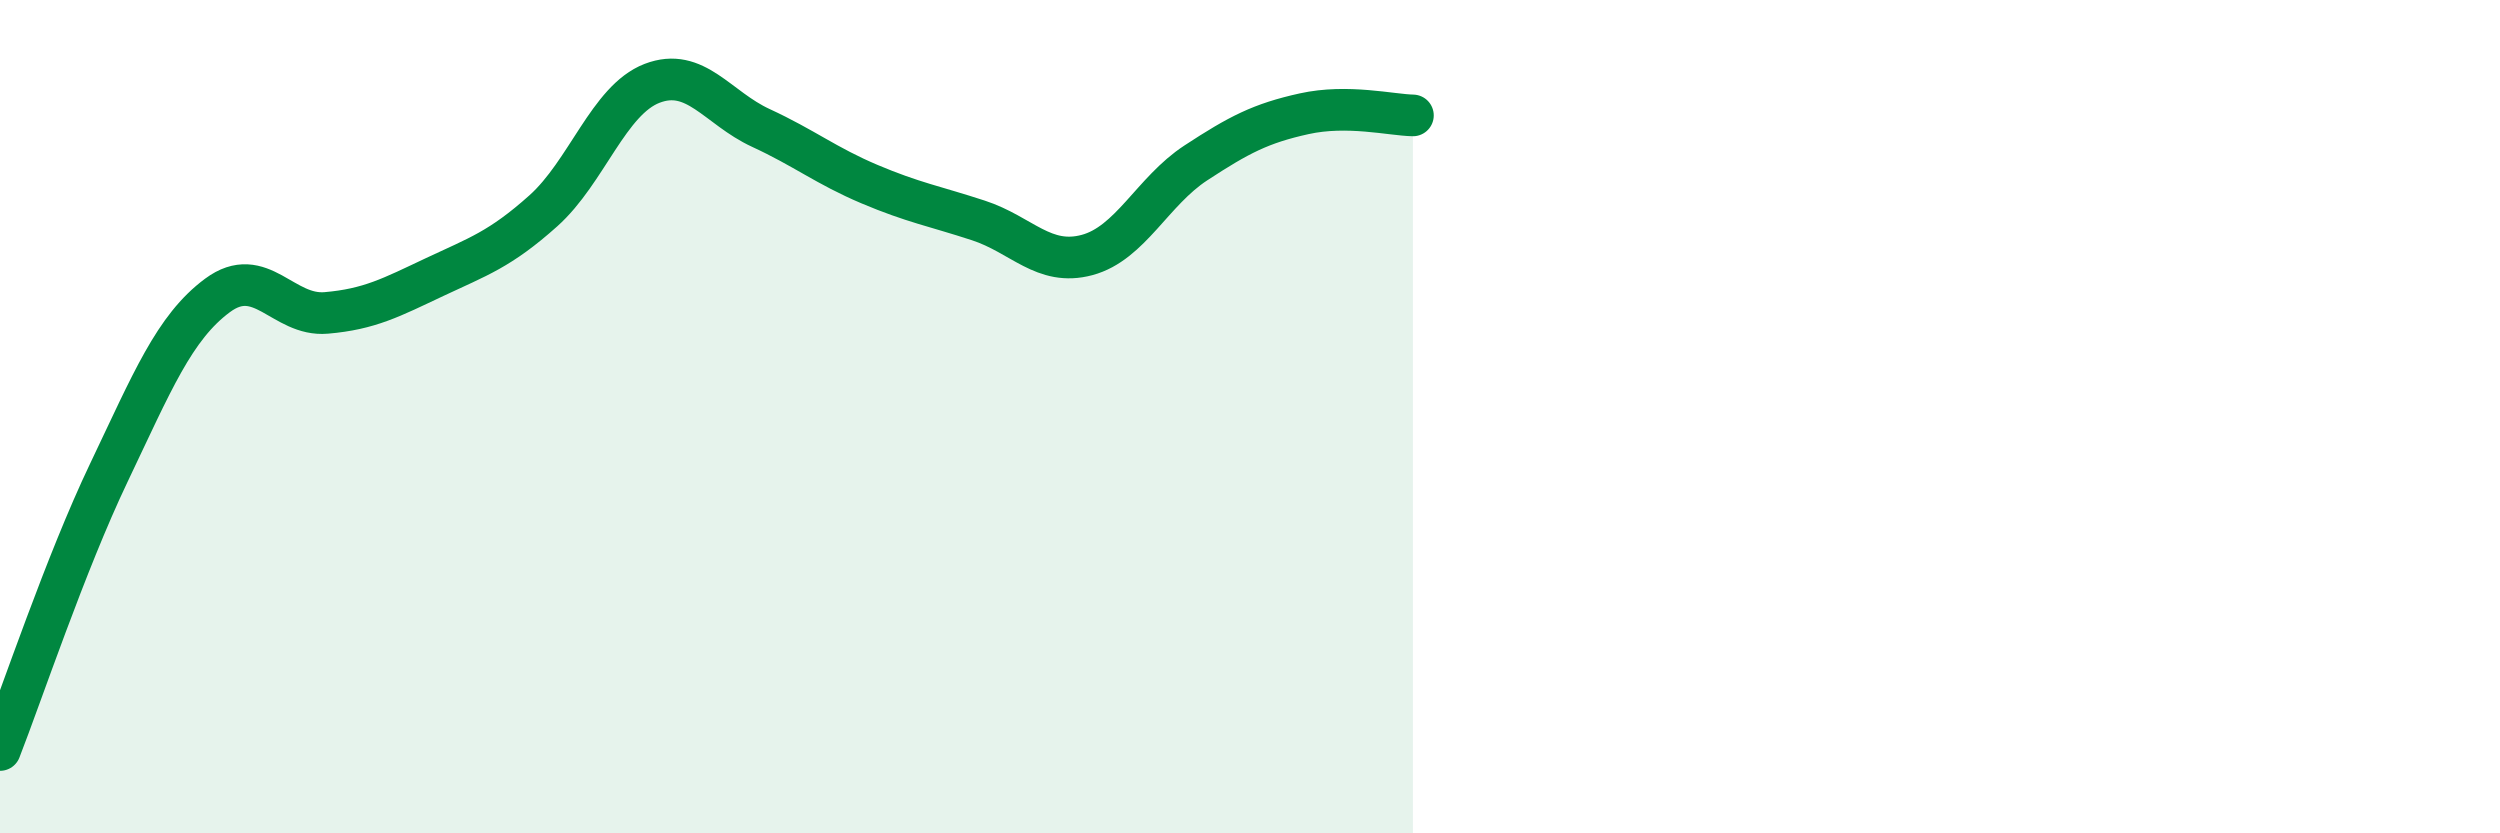 
    <svg width="60" height="20" viewBox="0 0 60 20" xmlns="http://www.w3.org/2000/svg">
      <path
        d="M 0,18 C 0.52,16.67 1.57,13.53 2.61,11.35 C 3.65,9.17 4.18,7.86 5.22,7.09 C 6.26,6.32 6.79,7.6 7.83,7.51 C 8.87,7.42 9.39,7.14 10.43,6.65 C 11.47,6.16 12,5.99 13.04,5.06 C 14.08,4.13 14.61,2.4 15.65,2 C 16.69,1.6 17.22,2.59 18.26,3.07 C 19.3,3.55 19.83,3.98 20.87,4.42 C 21.91,4.86 22.44,4.95 23.48,5.29 C 24.52,5.63 25.05,6.4 26.09,6.12 C 27.13,5.84 27.66,4.59 28.7,3.91 C 29.74,3.23 30.26,2.96 31.3,2.73 C 32.34,2.5 33.39,2.76 33.91,2.77L33.91 20L0 20Z"
        fill="#008740"
        opacity="0.1"
        stroke-linecap="round"
        stroke-linejoin="round"
      />
      <path
        d="M 0,18 C 0.52,16.67 1.57,13.53 2.61,11.35 C 3.65,9.17 4.18,7.86 5.22,7.09 C 6.26,6.32 6.79,7.6 7.83,7.51 C 8.87,7.42 9.39,7.14 10.43,6.65 C 11.47,6.16 12,5.99 13.04,5.06 C 14.08,4.13 14.61,2.4 15.65,2 C 16.69,1.6 17.22,2.59 18.26,3.07 C 19.3,3.55 19.83,3.98 20.87,4.42 C 21.91,4.86 22.44,4.95 23.48,5.29 C 24.52,5.63 25.05,6.4 26.09,6.12 C 27.13,5.84 27.66,4.59 28.7,3.91 C 29.74,3.23 30.26,2.96 31.3,2.73 C 32.34,2.5 33.39,2.76 33.91,2.77"
        stroke="#008740"
        stroke-width="1"
        fill="none"
        stroke-linecap="round"
        stroke-linejoin="round"
      />
    </svg>
  